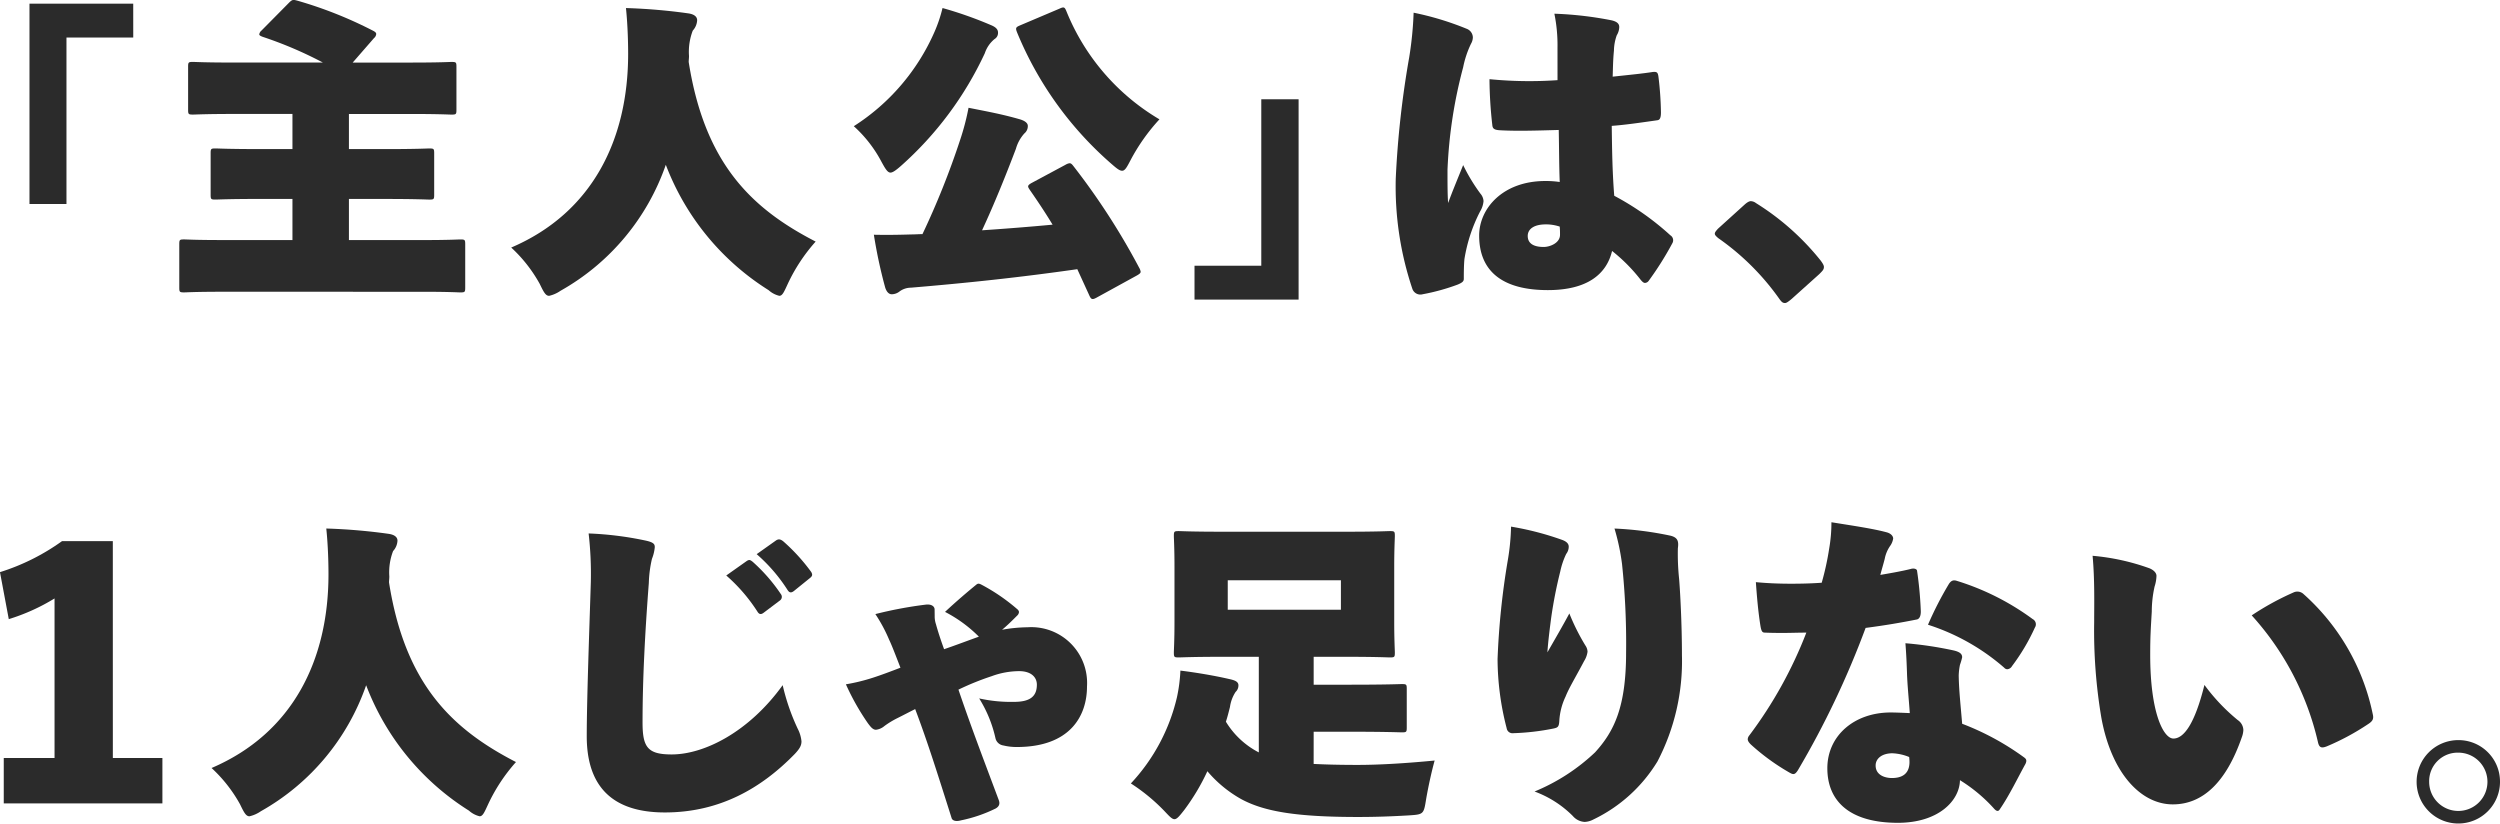 <svg xmlns="http://www.w3.org/2000/svg" width="255.431" height="84.139" viewBox="0 0 255.431 84.139">
  <g id="グループ_7331" data-name="グループ 7331" transform="translate(-723.807 -1432.08)" style="isolation: isolate">
    <path id="パス_16359" data-name="パス 16359" d="M738.736,1436.078h-6.823v17.007h-3.779v-20.467h10.6Z" transform="translate(-1.315 -0.164)" fill="#2b2b2b"/>
    <path id="パス_16360" data-name="パス 16360" d="M754.474,1461.889c-2.69,0-3.619.065-3.844.065-.48,0-.512-.033-.512-.512v-4.388c0-.481.032-.512.512-.512.225,0,1.154.064,3.844.064h7.207v-4.2h-3.523c-3.01,0-4.1.064-4.324.064-.48,0-.512-.032-.512-.512v-4.2c0-.48.033-.512.512-.512.224,0,1.314.065,4.324.065h3.523v-3.588H755.6c-2.818,0-3.843.064-4.067.064-.48,0-.512-.033-.512-.512v-4.356c0-.48.032-.512.512-.512.224,0,1.249.064,4.067.064h9.193a40.385,40.385,0,0,0-6.149-2.626c-.256-.1-.352-.16-.352-.256a.612.612,0,0,1,.224-.385l2.787-2.818c.384-.385.448-.352.929-.224a42.223,42.223,0,0,1,7.655,3.042c.256.129.352.224.352.352a.6.6,0,0,1-.225.417l-2.177,2.5h6.021c2.818,0,3.843-.064,4.067-.064.48,0,.512.032.512.512v4.356c0,.479-.032.512-.512.512-.224,0-1.249-.064-4.067-.064h-6.406v3.588h3.875c3.01,0,4.1-.065,4.324-.065.48,0,.512.032.512.512v4.2c0,.48-.032.512-.512.512-.224,0-1.314-.064-4.324-.064h-3.875v4.2h7.526c2.692,0,3.62-.064,3.844-.064.48,0,.512.032.512.512v4.388c0,.48-.032.512-.512.512-.224,0-1.153-.065-3.844-.065Z" transform="translate(-7.994 0)" fill="#2b2b2b"/>
    <path id="パス_16361" data-name="パス 16361" d="M802.707,1462.665c-.352,0-.544-.352-.96-1.217a14.7,14.7,0,0,0-2.915-3.715c8.3-3.555,11.947-11.05,11.947-19.794,0-.928-.032-2.849-.224-4.676a58.211,58.211,0,0,1,6.374.544c.672.1.9.385.9.705a1.682,1.682,0,0,1-.448,1.056,6.087,6.087,0,0,0-.384,2.595c0,.224-.032.416-.032.608,1.634,10.345,6.374,14.957,12.972,18.352a17.74,17.74,0,0,0-2.85,4.324c-.385.832-.544,1.217-.865,1.217a2.5,2.5,0,0,1-1.089-.576,26.031,26.031,0,0,1-10.505-12.811,23.66,23.66,0,0,1-10.762,12.875A3.32,3.32,0,0,1,802.707,1462.665Z" transform="translate(-22.793 -0.36)" fill="#2b2b2b"/>
    <path id="パス_16362" data-name="パス 16362" d="M857.342,1435.7a14.484,14.484,0,0,0,.833-2.467,39.892,39.892,0,0,1,5.06,1.793c.417.192.609.417.609.705a.722.722,0,0,1-.352.672,3.127,3.127,0,0,0-.993,1.442,35.261,35.261,0,0,1-8.584,11.53c-.512.449-.833.673-1.057.673-.288,0-.512-.352-.929-1.121a13.125,13.125,0,0,0-2.819-3.62A21.8,21.8,0,0,0,857.342,1435.7ZM873.9,1462.83c-.417.225-.544.193-.737-.255l-1.217-2.659c-5.829.833-11.241,1.409-17.007,1.89a1.969,1.969,0,0,0-1.153.384,1.3,1.3,0,0,1-.8.288c-.32,0-.544-.288-.673-.7a50.086,50.086,0,0,1-1.153-5.381c1.505.033,2.787,0,3.843-.031.352,0,.737-.032,1.122-.032a82.216,82.216,0,0,0,3.843-9.609,24.817,24.817,0,0,0,.865-3.3c1.922.384,3.363.641,5.157,1.153.48.128.9.352.9.7a.966.966,0,0,1-.353.769,3.916,3.916,0,0,0-.864,1.569c-1.057,2.787-2.21,5.638-3.459,8.328,2.37-.161,4.8-.352,7.206-.576-.736-1.217-1.505-2.371-2.306-3.523-.128-.192-.192-.288-.192-.384,0-.128.128-.224.352-.352l3.459-1.857a1.159,1.159,0,0,1,.416-.161c.16,0,.256.1.448.353a70.815,70.815,0,0,1,6.663,10.313,1.177,1.177,0,0,1,.159.416c0,.129-.1.224-.384.385Zm-3.78-29.53c.48-.224.544-.16.737.32a22.692,22.692,0,0,0,9.481,10.986,19.643,19.643,0,0,0-2.947,4.163c-.384.737-.576,1.09-.865,1.09-.256,0-.544-.225-1.057-.672a35.854,35.854,0,0,1-9.673-13.452c-.192-.481-.127-.545.32-.737Z" transform="translate(-38.068 -0.333)" fill="#2b2b2b"/>
    <path id="パス_16363" data-name="パス 16363" d="M899.112,1463.657h6.823V1446.65h3.812v20.467H899.112Z" transform="translate(-53.259 -4.427)" fill="#2b2b2b"/>
    <path id="パス_16364" data-name="パス 16364" d="M935.883,1435.587a.971.971,0,0,1,.64.865,1.354,1.354,0,0,1-.191.672,10.031,10.031,0,0,0-.8,2.4,47.932,47.932,0,0,0-1.6,10.473c0,1.473,0,2.53.064,3.395.448-1.217.865-2.21,1.537-3.875a18.224,18.224,0,0,0,1.761,2.914,1.278,1.278,0,0,1,.32.769,2.457,2.457,0,0,1-.352,1.056,16.2,16.2,0,0,0-1.6,4.868c-.064.672-.064,1.569-.064,2.018,0,.256-.16.384-.609.577a21.17,21.17,0,0,1-3.587.993.867.867,0,0,1-1.057-.545,32.807,32.807,0,0,1-1.7-11.273,96.867,96.867,0,0,1,1.377-12.4,36.414,36.414,0,0,0,.449-4.548A30.051,30.051,0,0,1,935.883,1435.587Zm9.289,1.889a16.075,16.075,0,0,0-.32-3.427,36.467,36.467,0,0,1,5.829.673c.7.159.8.448.8.7a1.708,1.708,0,0,1-.255.833,4.865,4.865,0,0,0-.288,1.569c-.1,1.025-.1,1.858-.129,2.658,1.794-.192,3.107-.32,4.1-.48.417-.031.512.032.576.48a33.629,33.629,0,0,1,.256,3.651c0,.576-.127.769-.352.8-1.794.256-3.332.48-4.676.577.032,2.467.064,4.74.256,7.142a27.874,27.874,0,0,1,5.732,4.036.6.6,0,0,1,.193.833,32.13,32.13,0,0,1-2.4,3.812.494.494,0,0,1-.384.223c-.128,0-.255-.1-.416-.288a17.332,17.332,0,0,0-2.946-2.978c-.576,2.4-2.563,4-6.566,4-4.548,0-7.014-1.858-7.014-5.573,0-2.755,2.4-5.573,6.758-5.573a9.435,9.435,0,0,1,1.473.1c-.065-1.6-.065-3.587-.1-5.317-2.209.064-4.259.128-5.989.032-.641-.032-.769-.192-.8-.544a43.33,43.33,0,0,1-.288-4.676,41.819,41.819,0,0,0,6.951.1Zm-1.217,18.1c-1.09,0-1.825.416-1.825,1.185,0,.7.512,1.121,1.633,1.121.608,0,1.666-.384,1.666-1.25,0-.127,0-.544-.032-.832A4.516,4.516,0,0,0,943.955,1455.573Z" transform="translate(-62.231 -0.569)" fill="#2b2b2b"/>
    <path id="パス_16365" data-name="パス 16365" d="M978.515,1461.955c.321-.288.512-.352.641-.352a.913.913,0,0,1,.512.191,26.109,26.109,0,0,1,6.63,5.893c.257.353.32.512.32.641,0,.256-.127.384-.48.736l-2.819,2.531c-.384.32-.545.416-.673.416-.224,0-.353-.1-.576-.416a25.493,25.493,0,0,0-6.246-6.214c-.224-.192-.352-.32-.352-.448s.063-.225.32-.513Z" transform="translate(-76.458 -8.97)" fill="#2b2b2b"/>
    <path id="パス_16366" data-name="パス 16366" d="M735.337,1526.467H740.4v4.644H724.191v-4.644h5.189v-16.3a20.324,20.324,0,0,1-4.676,2.114l-.9-4.8a22.243,22.243,0,0,0,6.342-3.17h5.188Z" transform="translate(0 -16.943)" fill="#2b2b2b"/>
    <path id="パス_16367" data-name="パス 16367" d="M758.731,1531.865c-.352,0-.544-.352-.961-1.217a14.68,14.68,0,0,0-2.915-3.716c8.3-3.555,11.947-11.05,11.947-19.793,0-.929-.032-2.85-.225-4.676a58.393,58.393,0,0,1,6.374.544c.672.1.9.385.9.705a1.682,1.682,0,0,1-.449,1.056,6.084,6.084,0,0,0-.384,2.595c0,.224-.031.417-.031.608,1.633,10.345,6.374,14.957,12.971,18.352a17.728,17.728,0,0,0-2.849,4.324c-.385.833-.545,1.217-.865,1.217a2.5,2.5,0,0,1-1.089-.576,26.029,26.029,0,0,1-10.505-12.812,23.662,23.662,0,0,1-10.762,12.876A3.326,3.326,0,0,1,758.731,1531.865Z" transform="translate(-9.433 -16.383)" fill="#2b2b2b"/>
    <path id="パス_16368" data-name="パス 16368" d="M815.845,1503.9c.929.191,1.024.384,1.024.7a4.263,4.263,0,0,1-.288,1.185,12.258,12.258,0,0,0-.32,2.466c-.384,5-.641,9.8-.641,14.252,0,2.531.513,3.267,2.979,3.267,3.3,0,7.879-2.275,11.338-7.078a21.916,21.916,0,0,0,1.537,4.452,3.516,3.516,0,0,1,.384,1.282c0,.384-.128.7-.672,1.281-3.395,3.491-7.655,5.99-13.292,5.99-4.292,0-7.976-1.7-7.976-7.783,0-3.619.256-10.6.417-15.758a36.118,36.118,0,0,0-.225-4.965A33.949,33.949,0,0,1,815.845,1503.9Zm10.409,2.114c.288-.192.385-.1.609.064a17.42,17.42,0,0,1,2.882,3.3.453.453,0,0,1-.063.641l-1.7,1.282c-.256.192-.448.159-.609-.1a17.309,17.309,0,0,0-3.2-3.715Zm3.011-2.114c.255-.161.448-.129.737.1a19.048,19.048,0,0,1,2.787,3.042.677.677,0,0,1,.159.352c0,.128-.064.224-.224.352l-1.665,1.345c-.224.161-.416.192-.608-.1a16.879,16.879,0,0,0-3.171-3.684Z" transform="translate(-26.162 -16.607)" fill="#2b2b2b"/>
    <path id="パス_16369" data-name="パス 16369" d="M857.025,1513.86a2.459,2.459,0,0,0,.128.833c.192.7.48,1.6.833,2.562,1.217-.416,2.21-.8,3.555-1.281a13.817,13.817,0,0,0-3.459-2.531c1.057-.993,2.37-2.114,3.2-2.786.192-.16.321-.1.576.032a19.476,19.476,0,0,1,3.555,2.434c.16.129.223.225.223.353a.557.557,0,0,1-.191.352c-.512.512-.993.993-1.538,1.441a15.5,15.5,0,0,1,2.627-.256,5.7,5.7,0,0,1,6.053,6.053c0,2.98-1.7,6.182-7.174,6.182a5.716,5.716,0,0,1-1.377-.16.96.96,0,0,1-.8-.737,12.987,12.987,0,0,0-1.665-4.068,14.978,14.978,0,0,0,3.555.353c1.633,0,2.339-.545,2.339-1.762,0-.705-.513-1.346-1.73-1.377a8.2,8.2,0,0,0-2.882.512,27.578,27.578,0,0,0-3.4,1.377c1.281,3.779,2.594,7.206,4.067,11.146.1.256.288.673-.256.993a14.6,14.6,0,0,1-3.555,1.217c-.576.16-.9,0-.961-.256-1.473-4.644-2.467-7.815-3.716-11.114-.576.288-1.185.609-1.825.929a8.9,8.9,0,0,0-1.314.8,1.637,1.637,0,0,1-.865.385c-.32,0-.544-.288-.832-.673a24.641,24.641,0,0,1-2.242-3.971,19.269,19.269,0,0,0,2.754-.673c.8-.255,1.826-.641,2.819-1.024-.449-1.154-.9-2.338-1.153-2.851a15.577,15.577,0,0,0-1.41-2.627,41.617,41.617,0,0,1,5.093-.96c.7-.1.96.224.96.481Z" transform="translate(-37.719 -18.844)" fill="#2b2b2b"/>
    <path id="パス_16370" data-name="パス 16370" d="M908.447,1526.628c1.281.064,2.722.1,4.484.1,2.21,0,4.9-.16,7.88-.448-.32,1.153-.641,2.626-.865,3.908-.256,1.6-.256,1.6-1.825,1.7-1.7.1-3.363.16-5.125.16-6.278,0-9.577-.545-11.947-1.825a12.547,12.547,0,0,1-3.459-2.851,22.056,22.056,0,0,1-2.371,3.972c-.48.609-.737.929-.993.929s-.512-.288-1.058-.865a19.061,19.061,0,0,0-3.395-2.787,19.3,19.3,0,0,0,4.708-8.807,16.029,16.029,0,0,0,.352-2.722c1.57.192,3.491.513,5,.865.608.127.929.288.929.64a.9.9,0,0,1-.288.673,3.742,3.742,0,0,0-.576,1.538c-.128.512-.256,1.024-.416,1.505a8.486,8.486,0,0,0,3.363,3.138v-9.769h-3.78c-3.043,0-4.132.064-4.388.064-.48,0-.512-.032-.512-.512,0-.256.064-1.25.064-3.075v-5.734c0-1.825-.064-2.818-.064-3.074,0-.48.032-.512.512-.512.256,0,1.345.064,4.388.064h12.779c3.043,0,4.131-.064,4.387-.064.481,0,.513.032.513.512,0,.225-.064,1.249-.064,3.074v5.734c0,1.825.064,2.85.064,3.075,0,.48-.032.512-.513.512-.256,0-1.344-.064-4.387-.064h-3.395v2.851h3.747c3.652,0,5.029-.064,5.252-.064.481,0,.513.032.513.512v3.908c0,.48-.032.512-.513.512-.223,0-1.6-.064-5.252-.064h-3.747Zm2.786-15.758v-3.011H899.671v3.011Z" transform="translate(-50.422 -16.495)" fill="#2b2b2b"/>
    <path id="パス_16371" data-name="パス 16371" d="M950.162,1503.532c.545.193.7.449.7.705a1.207,1.207,0,0,1-.256.736,7.847,7.847,0,0,0-.609,1.794,45.967,45.967,0,0,0-.929,4.74c-.129.993-.32,2.466-.384,3.523.9-1.57,1.537-2.659,2.242-3.972a21.778,21.778,0,0,0,1.634,3.266,1.2,1.2,0,0,1,.224.641,2.371,2.371,0,0,1-.353.961c-.768,1.473-1.537,2.722-1.889,3.619a6.616,6.616,0,0,0-.641,2.466c-.032.641-.16.705-.576.8a24.363,24.363,0,0,1-4.132.481.6.6,0,0,1-.673-.512,28.388,28.388,0,0,1-.929-7.078,77.84,77.84,0,0,1,1.025-9.961,23.2,23.2,0,0,0,.352-3.555A30.207,30.207,0,0,1,950.162,1503.532Zm11.114-.416c.737.193.833.577.737,1.281a24.535,24.535,0,0,0,.128,3.139c.1,1.185.288,4.516.288,7.783a22.165,22.165,0,0,1-2.5,10.858,15.529,15.529,0,0,1-6.534,5.925,2.136,2.136,0,0,1-.9.256,1.711,1.711,0,0,1-1.217-.608,10.783,10.783,0,0,0-3.908-2.5,20.112,20.112,0,0,0,6.182-4c1.954-2.146,3.171-4.644,3.171-10.185a77.593,77.593,0,0,0-.416-9.064,22.909,22.909,0,0,0-.769-3.619A34.6,34.6,0,0,1,961.276,1503.116Z" transform="translate(-66.774 -16.3)" fill="#2b2b2b"/>
    <path id="パス_16372" data-name="パス 16372" d="M996.958,1506.315c.321-.1.609,0,.641.161a37.773,37.773,0,0,1,.384,4.068c.032.545-.128.865-.384.929-1.6.32-3.267.608-5.252.865a90.294,90.294,0,0,1-6.919,14.541c-.288.448-.448.479-.833.256a22.356,22.356,0,0,1-3.971-2.883c-.225-.224-.32-.385-.32-.544a.667.667,0,0,1,.159-.384,43.61,43.61,0,0,0,5.829-10.505c-.9,0-1.569.032-2.306.032-.641,0-1.185,0-1.922-.032-.256,0-.353-.1-.449-.609-.256-1.57-.384-3.2-.48-4.548,1.346.128,2.531.161,3.62.161,1.185,0,2.146-.033,3.106-.1a28.222,28.222,0,0,0,.769-3.523,15.412,15.412,0,0,0,.224-2.658c2.178.352,4.2.641,5.637,1.026.48.127.672.416.672.64a1.768,1.768,0,0,1-.32.768,3.438,3.438,0,0,0-.545,1.314c-.159.609-.288,1.024-.448,1.633C994.556,1506.8,995.934,1506.572,996.958,1506.315Zm-.384,10.6c-.032-.9-.064-1.794-.16-3.011a37.718,37.718,0,0,1,4.932.737c.673.16.865.384.865.7a6.11,6.11,0,0,1-.224.769,6.241,6.241,0,0,0-.128,1.121c.032,1.6.192,2.946.352,4.9a27.118,27.118,0,0,1,6.278,3.4c.224.16.384.288.191.7-.8,1.441-1.633,3.2-2.626,4.644-.128.224-.32.224-.576-.064a15.988,15.988,0,0,0-3.492-2.915c-.033,2.082-2.178,4.356-6.342,4.356-5,0-7.207-2.274-7.207-5.573,0-3.331,2.755-5.7,6.47-5.7.481,0,1.25.032,1.954.064C996.766,1519.671,996.606,1518.1,996.574,1516.917Zm-1.473,8.231c-1.09,0-1.73.544-1.73,1.249,0,.993.961,1.281,1.666,1.281,1.025,0,1.761-.416,1.793-1.569a4.6,4.6,0,0,0-.032-.577A5.052,5.052,0,0,0,995.1,1525.148Zm5.733-17.263c.223-.353.448-.48.833-.353a25.963,25.963,0,0,1,7.751,3.908.6.6,0,0,1,.224.865,20.639,20.639,0,0,1-2.338,3.939.618.618,0,0,1-.48.32.433.433,0,0,1-.32-.16,22.061,22.061,0,0,0-7.783-4.388A35.012,35.012,0,0,1,1000.834,1507.885Z" transform="translate(-77.926 -16.103)" fill="#2b2b2b"/>
    <path id="パス_16373" data-name="パス 16373" d="M1036.732,1507.747c.449.192.705.48.705.769a3.807,3.807,0,0,1-.192,1.089,11.873,11.873,0,0,0-.288,2.561c-.1,1.73-.16,2.531-.16,4.42,0,5.989,1.377,8.552,2.37,8.552,1.057,0,2.178-1.473,3.171-5.477a19.665,19.665,0,0,0,3.4,3.587,1.273,1.273,0,0,1,.576,1.026,2.385,2.385,0,0,1-.159.736c-1.6,4.612-4,6.854-7.047,6.854-3.3,0-6.278-3.234-7.3-8.84a53.482,53.482,0,0,1-.737-9.736c0-1.89.064-4.388-.161-6.822A22.853,22.853,0,0,1,1036.732,1507.747Zm14.7,2.467a.919.919,0,0,1,.992.127,22.5,22.5,0,0,1,7.11,12.3c.129.513-.032.737-.48,1.026a24.8,24.8,0,0,1-4.228,2.274c-.513.192-.769.16-.9-.48a28.925,28.925,0,0,0-6.758-12.907A27.791,27.791,0,0,1,1051.434,1510.214Z" transform="translate(-93.298 -17.599)" fill="#2b2b2b"/>
    <path id="パス_16374" data-name="パス 16374" d="M1086.987,1537.777a4.26,4.26,0,1,1-4.26-4.26A4.238,4.238,0,0,1,1086.987,1537.777Zm-7.238,0a2.978,2.978,0,1,0,2.978-2.979A2.913,2.913,0,0,0,1079.749,1537.777Z" transform="translate(-107.749 -25.818)" fill="#2b2b2b"/>
  </g>
</svg>
